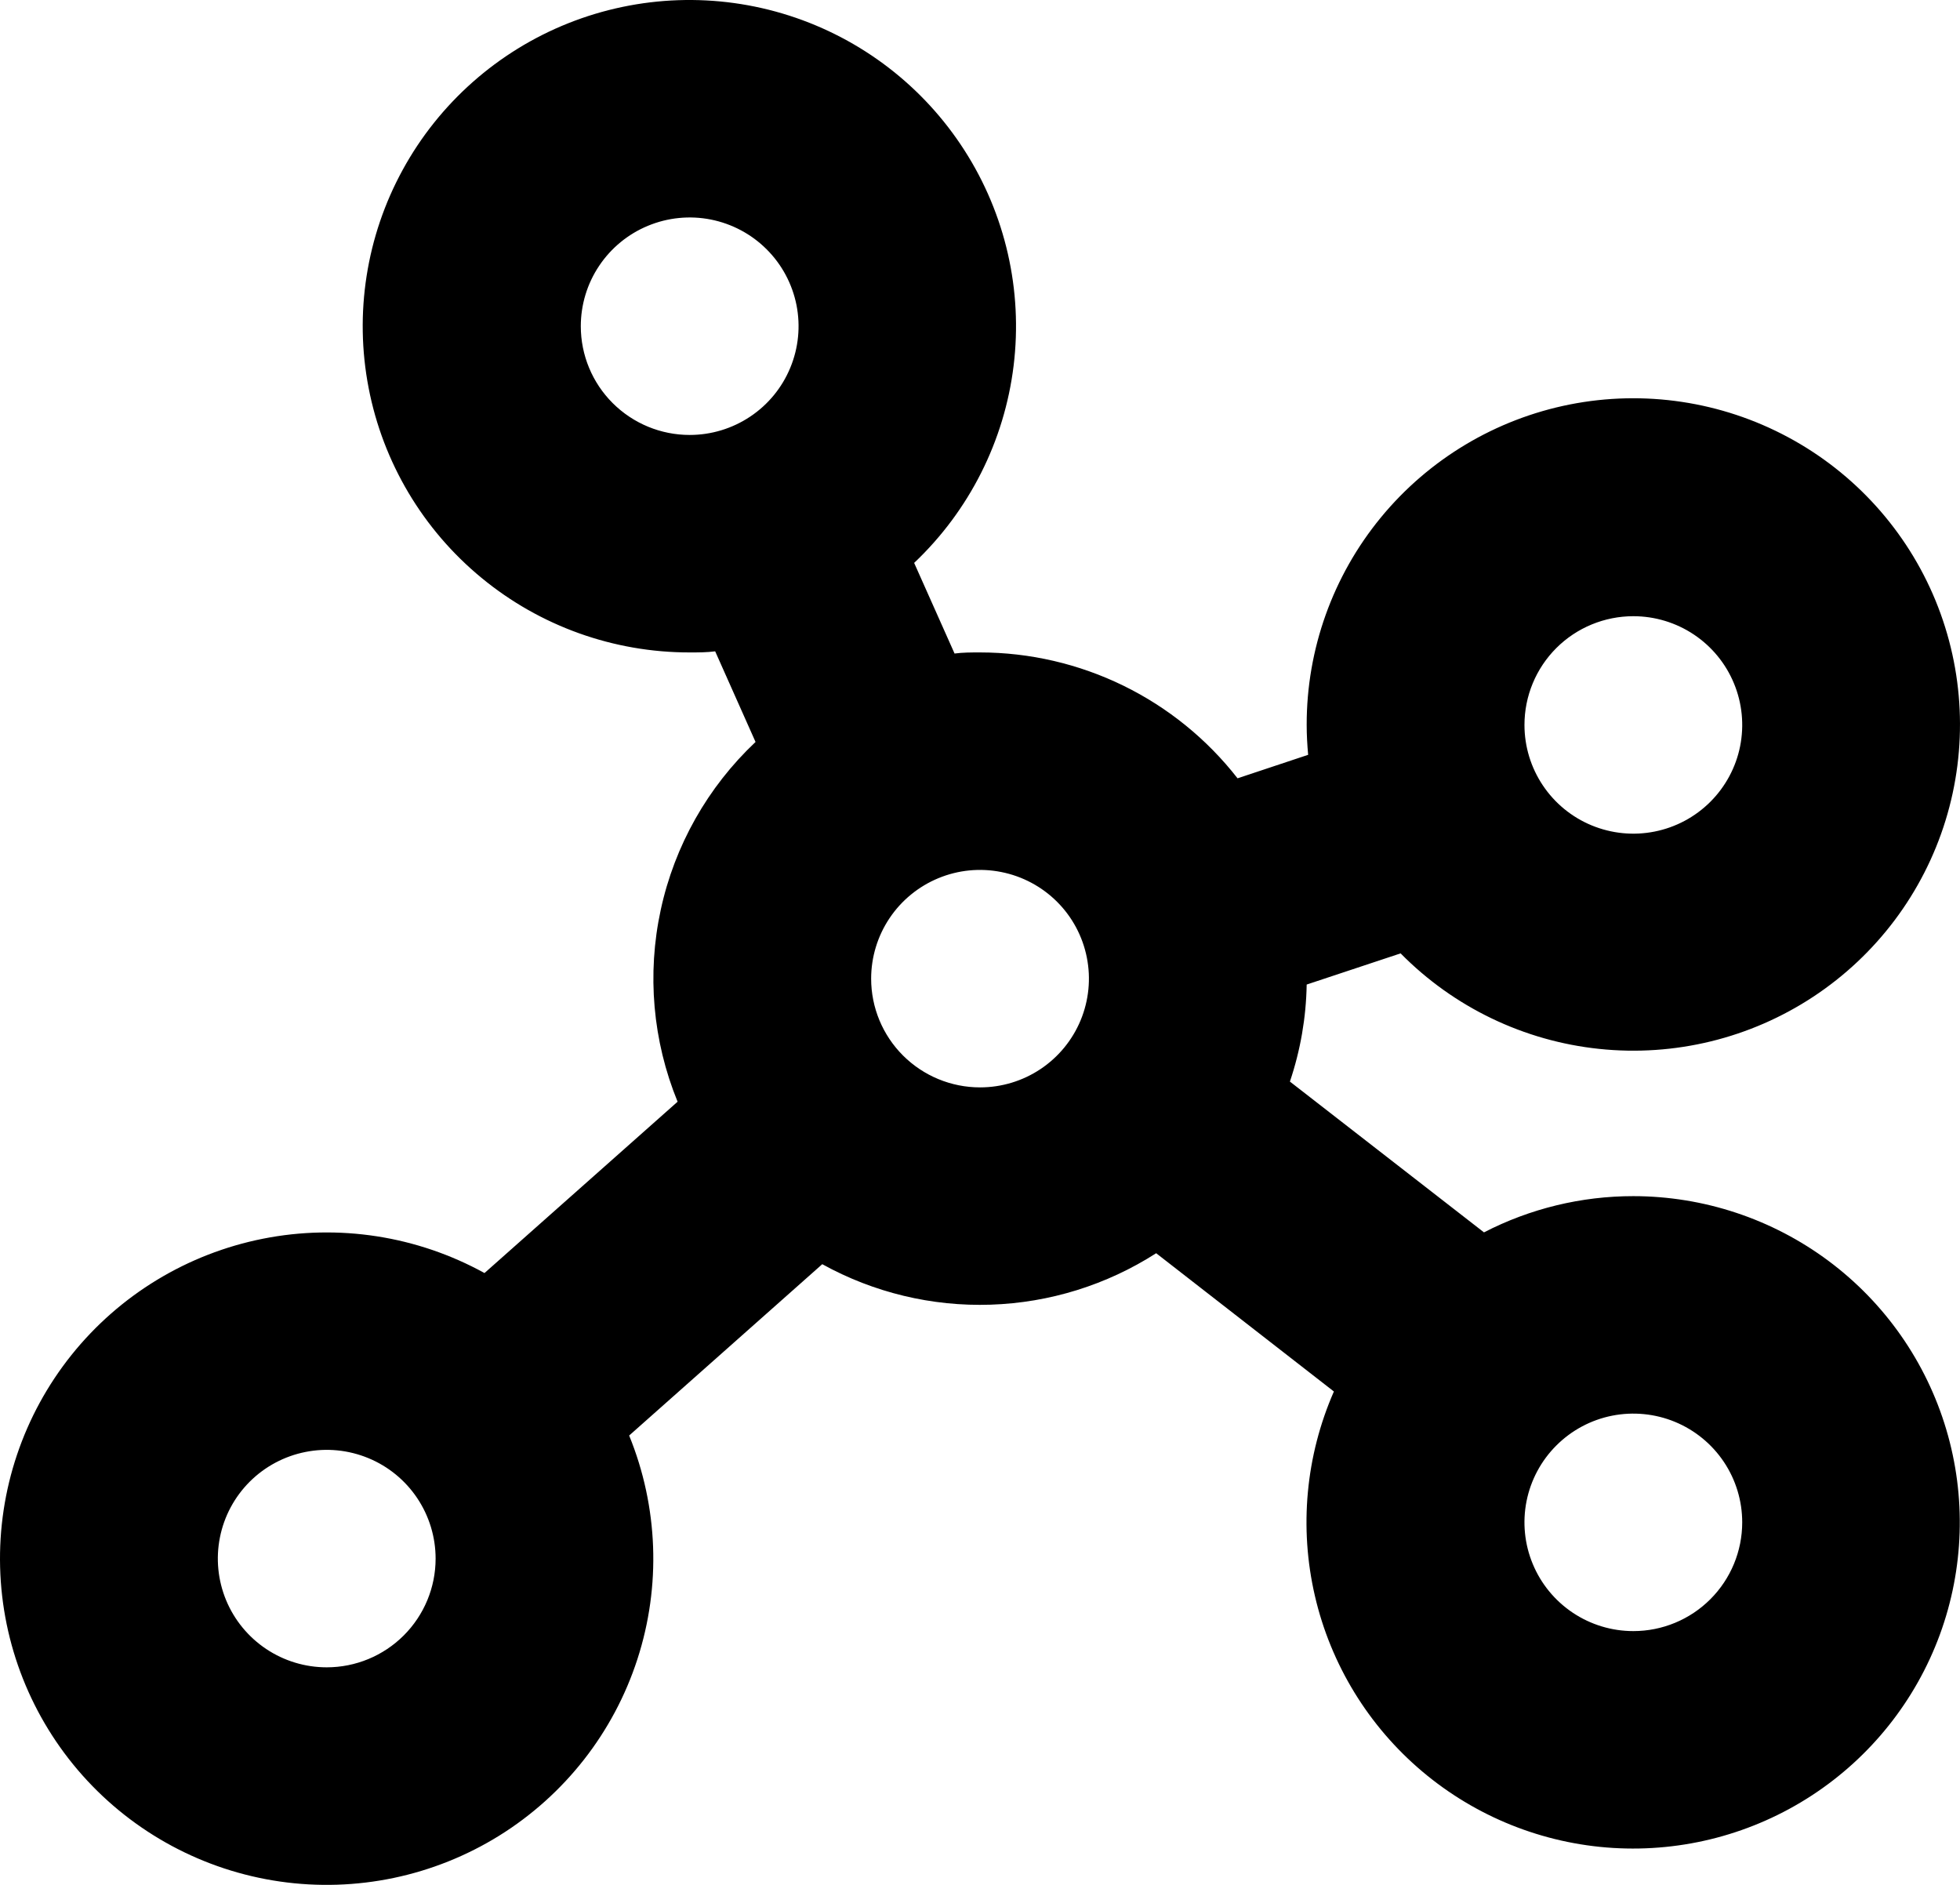 <svg width="52" height="50" viewBox="0 0 52 50" fill="none" xmlns="http://www.w3.org/2000/svg">
<path d="M43.334 31.73C41.955 31.729 40.596 32.059 39.371 32.691L34.222 28.691C34.502 27.861 34.652 26.993 34.667 26.117L37.159 25.29C38.568 26.719 40.431 27.615 42.428 27.824C44.425 28.034 46.434 27.544 48.109 26.439C49.785 25.334 51.025 23.682 51.616 21.765C52.207 19.849 52.113 17.787 51.351 15.931C50.588 14.076 49.203 12.543 47.434 11.595C45.665 10.646 43.62 10.34 41.65 10.729C39.68 11.119 37.907 12.18 36.633 13.73C35.359 15.281 34.664 17.225 34.667 19.23C34.667 19.497 34.682 19.761 34.706 20.023L32.833 20.646C32.023 19.607 30.987 18.767 29.803 18.188C28.619 17.61 27.319 17.308 26.001 17.307C25.76 17.307 25.548 17.307 25.325 17.336L24.253 14.932C25.715 13.547 26.648 11.697 26.892 9.7C27.136 7.702 26.675 5.682 25.588 3.988C24.502 2.293 22.858 1.03 20.939 0.414C19.02 -0.201 16.947 -0.129 15.075 0.617C13.204 1.363 11.651 2.738 10.685 4.503C9.718 6.269 9.398 8.316 9.78 10.292C10.161 12.268 11.22 14.049 12.775 15.329C14.329 16.61 16.282 17.309 18.297 17.307C18.538 17.307 18.75 17.307 18.974 17.278L20.045 19.682C18.776 20.878 17.899 22.43 17.53 24.134C17.161 25.837 17.317 27.612 17.977 29.225L12.854 33.77C11.065 32.784 8.983 32.461 6.978 32.859C4.973 33.257 3.173 34.349 1.896 35.944C0.62 37.539 -0.051 39.533 0.003 41.574C0.057 43.614 0.831 45.57 2.189 47.096C3.548 48.622 5.403 49.619 7.426 49.911C9.449 50.203 11.511 49.772 13.247 48.693C14.982 47.614 16.28 45.957 16.91 44.015C17.541 42.073 17.463 39.971 16.692 38.08L21.815 33.535C23.18 34.289 24.724 34.661 26.284 34.609C27.844 34.558 29.361 34.086 30.674 33.244L35.389 36.912C34.641 38.619 34.464 40.522 34.886 42.338C35.307 44.153 36.304 45.784 37.729 46.988C39.154 48.192 40.93 48.905 42.792 49.02C44.655 49.135 46.506 48.647 48.068 47.628C49.631 46.608 50.822 45.113 51.465 43.363C52.107 41.613 52.167 39.703 51.635 37.917C51.103 36.13 50.008 34.563 48.512 33.448C47.016 32.334 45.2 31.731 43.334 31.73ZM43.334 16.346C43.905 16.346 44.464 16.515 44.939 16.832C45.414 17.149 45.784 17.599 46.002 18.126C46.221 18.653 46.278 19.233 46.167 19.793C46.056 20.352 45.78 20.866 45.376 21.27C44.972 21.673 44.458 21.948 43.897 22.059C43.337 22.171 42.756 22.113 42.228 21.895C41.7 21.677 41.249 21.307 40.932 20.833C40.614 20.358 40.445 19.801 40.445 19.23C40.445 18.465 40.749 17.731 41.291 17.19C41.833 16.649 42.568 16.346 43.334 16.346ZM15.409 8.654C15.409 8.083 15.578 7.525 15.896 7.051C16.213 6.577 16.664 6.207 17.192 5.989C17.72 5.77 18.301 5.713 18.861 5.824C19.421 5.936 19.936 6.21 20.34 6.614C20.744 7.017 21.019 7.531 21.131 8.091C21.242 8.65 21.185 9.23 20.966 9.757C20.748 10.284 20.378 10.735 19.902 11.052C19.427 11.369 18.869 11.538 18.297 11.538C17.531 11.538 16.797 11.234 16.255 10.693C15.713 10.152 15.409 9.419 15.409 8.654ZM8.668 44.229C8.097 44.229 7.538 44.06 7.063 43.743C6.588 43.426 6.218 42.976 5.999 42.449C5.781 41.922 5.723 41.342 5.835 40.782C5.946 40.222 6.221 39.709 6.625 39.305C7.029 38.902 7.544 38.627 8.105 38.516C8.665 38.404 9.246 38.462 9.774 38.68C10.302 38.898 10.753 39.268 11.07 39.742C11.387 40.217 11.557 40.774 11.557 41.345C11.557 42.11 11.253 42.843 10.711 43.384C10.169 43.925 9.434 44.229 8.668 44.229ZM23.112 25.961C23.112 25.39 23.282 24.832 23.599 24.358C23.916 23.884 24.368 23.514 24.895 23.296C25.423 23.077 26.004 23.02 26.564 23.132C27.125 23.243 27.64 23.518 28.044 23.921C28.448 24.324 28.723 24.838 28.834 25.398C28.946 25.957 28.888 26.537 28.67 27.064C28.451 27.592 28.081 28.042 27.606 28.359C27.131 28.676 26.572 28.845 26.001 28.845C25.235 28.845 24.5 28.541 23.958 28C23.416 27.459 23.112 26.726 23.112 25.961ZM43.334 43.268C42.762 43.268 42.204 43.099 41.729 42.782C41.254 42.465 40.883 42.014 40.665 41.487C40.446 40.96 40.389 40.38 40.5 39.821C40.612 39.261 40.887 38.747 41.291 38.344C41.695 37.94 42.21 37.665 42.77 37.554C43.33 37.443 43.911 37.5 44.439 37.718C44.967 37.937 45.418 38.306 45.736 38.781C46.053 39.255 46.222 39.813 46.222 40.383C46.222 41.148 45.918 41.882 45.376 42.423C44.835 42.964 44.1 43.268 43.334 43.268Z" fill="black"/>
</svg>
